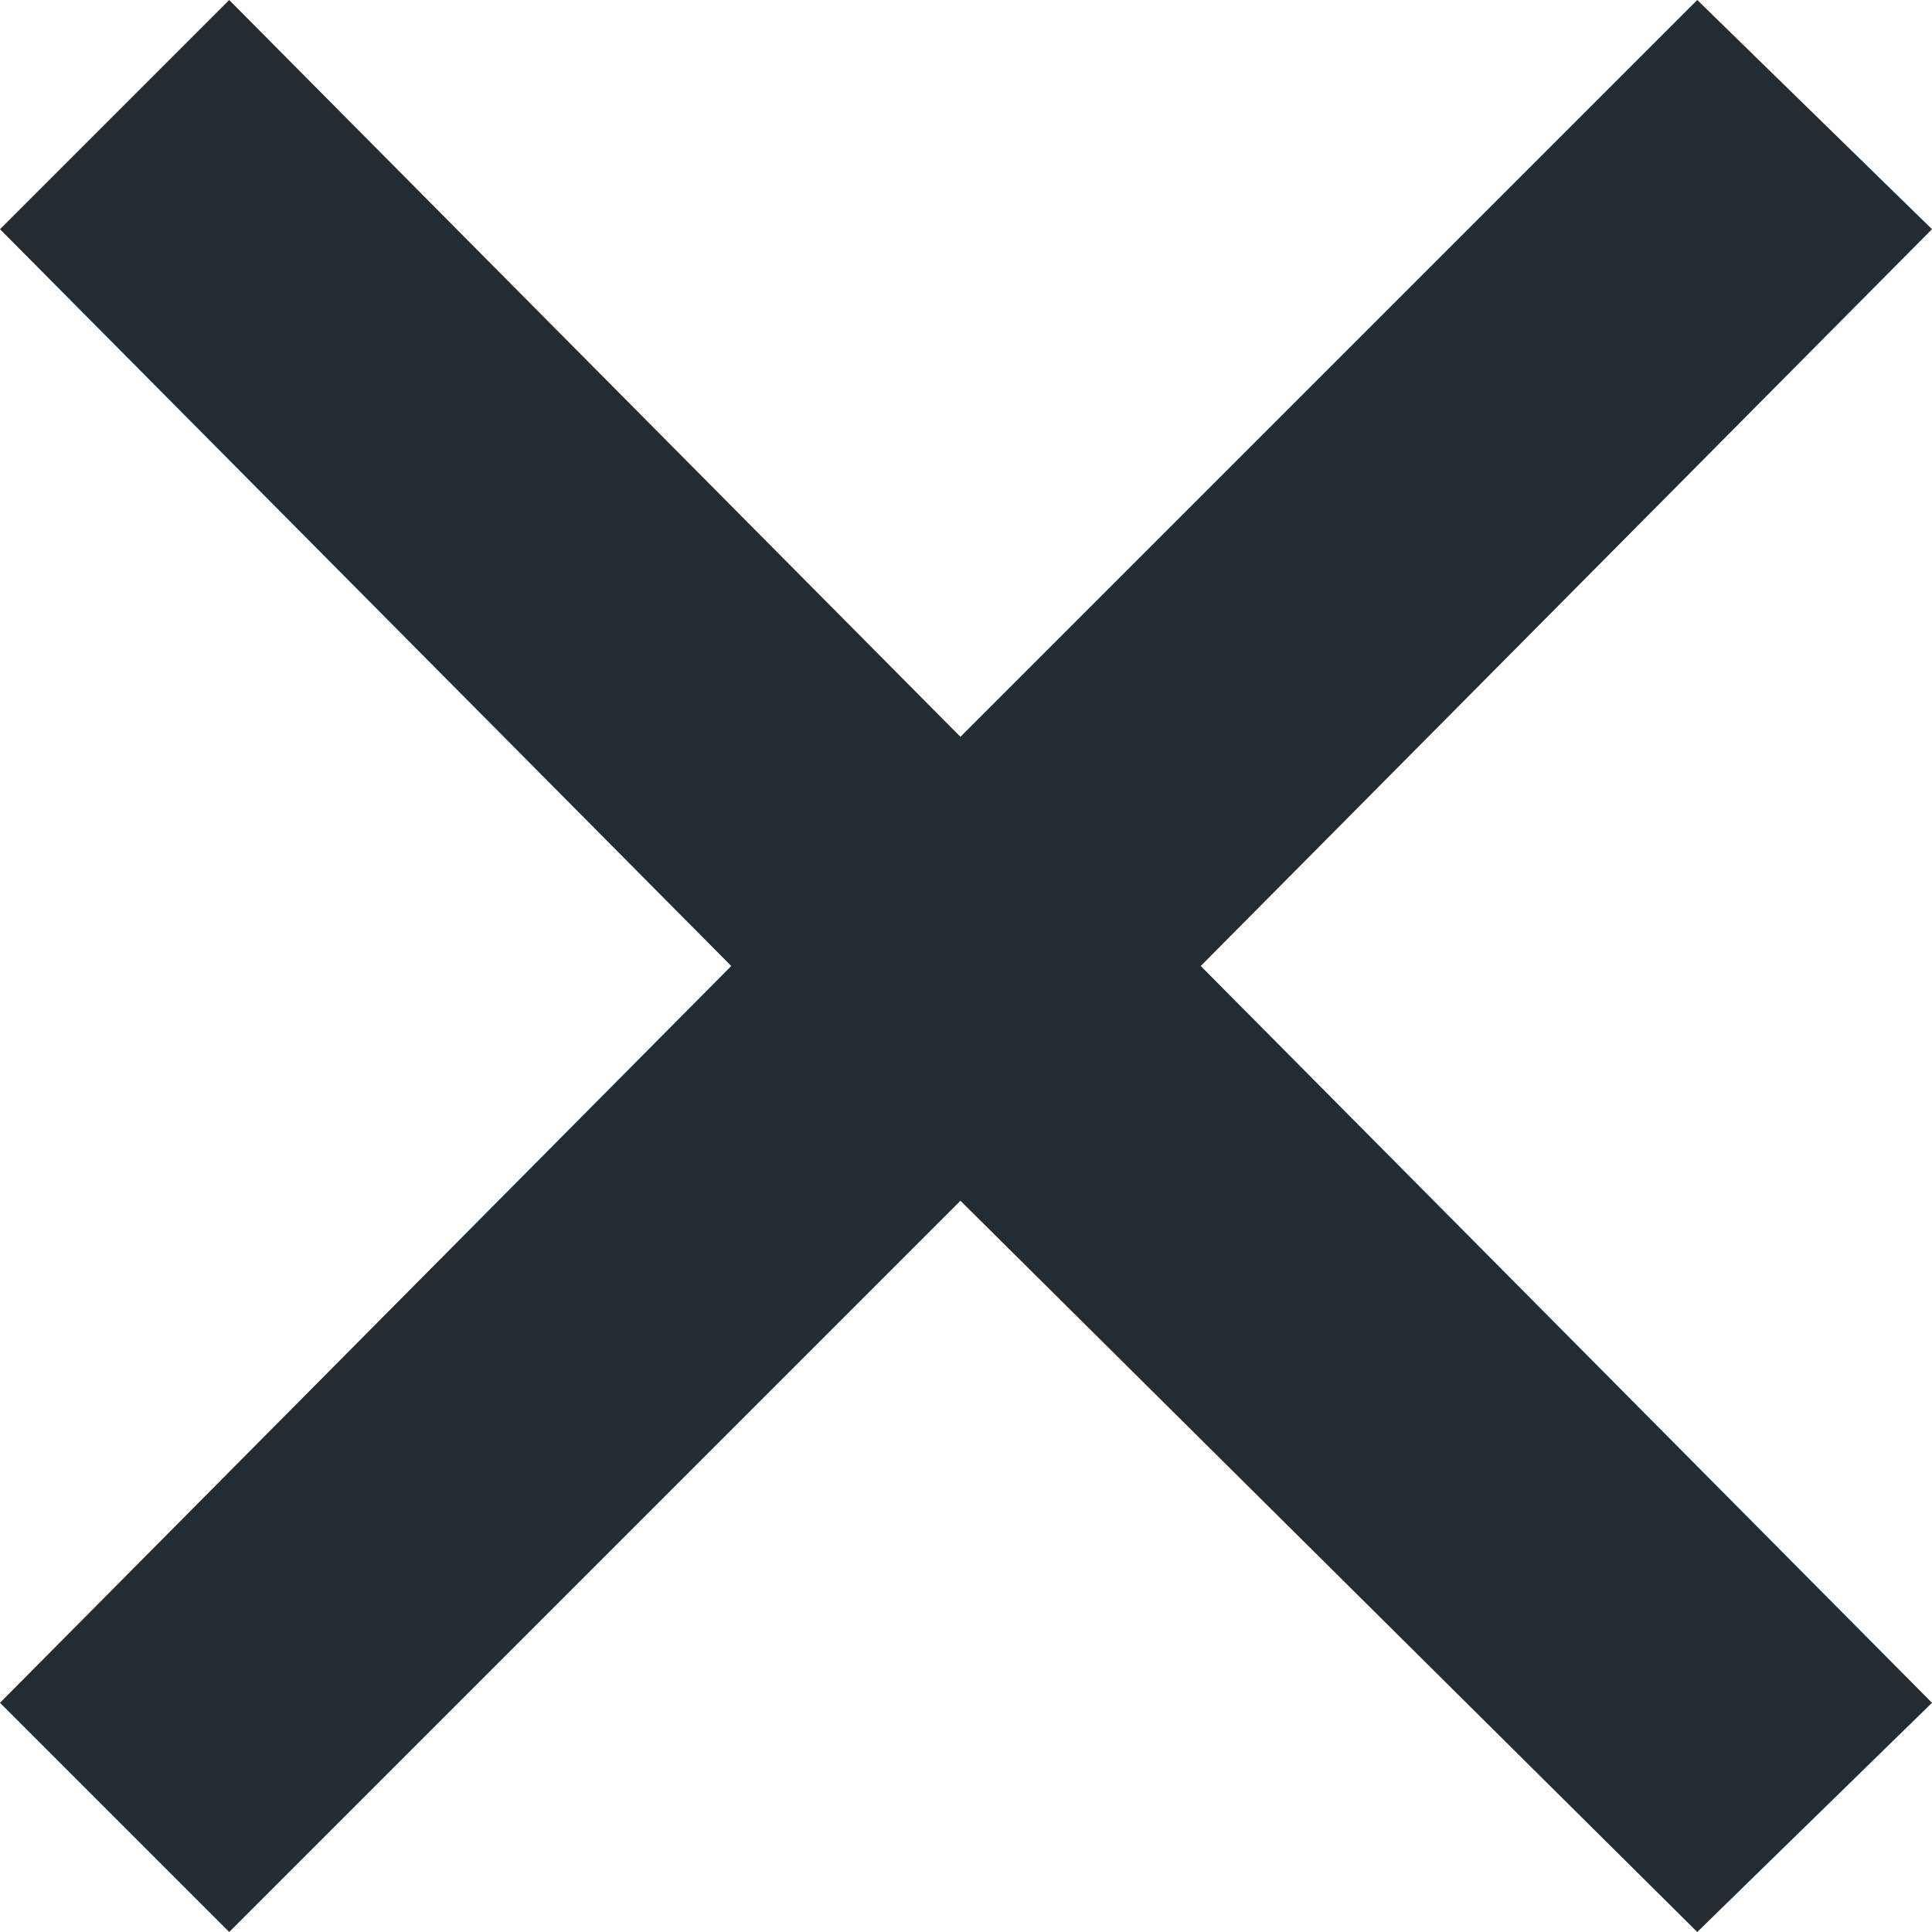<svg width="8" height="8" viewBox="0 0 8 8" fill="none" xmlns="http://www.w3.org/2000/svg">
<path d="M0 0.949L0.949 0L3.977 3.051L7.028 0L8 0.949L4.972 4L8 7.051L7.028 8L3.977 4.972L0.949 8L0 7.051L3.028 4L0 0.949Z" fill="#232C33"/>
</svg>
